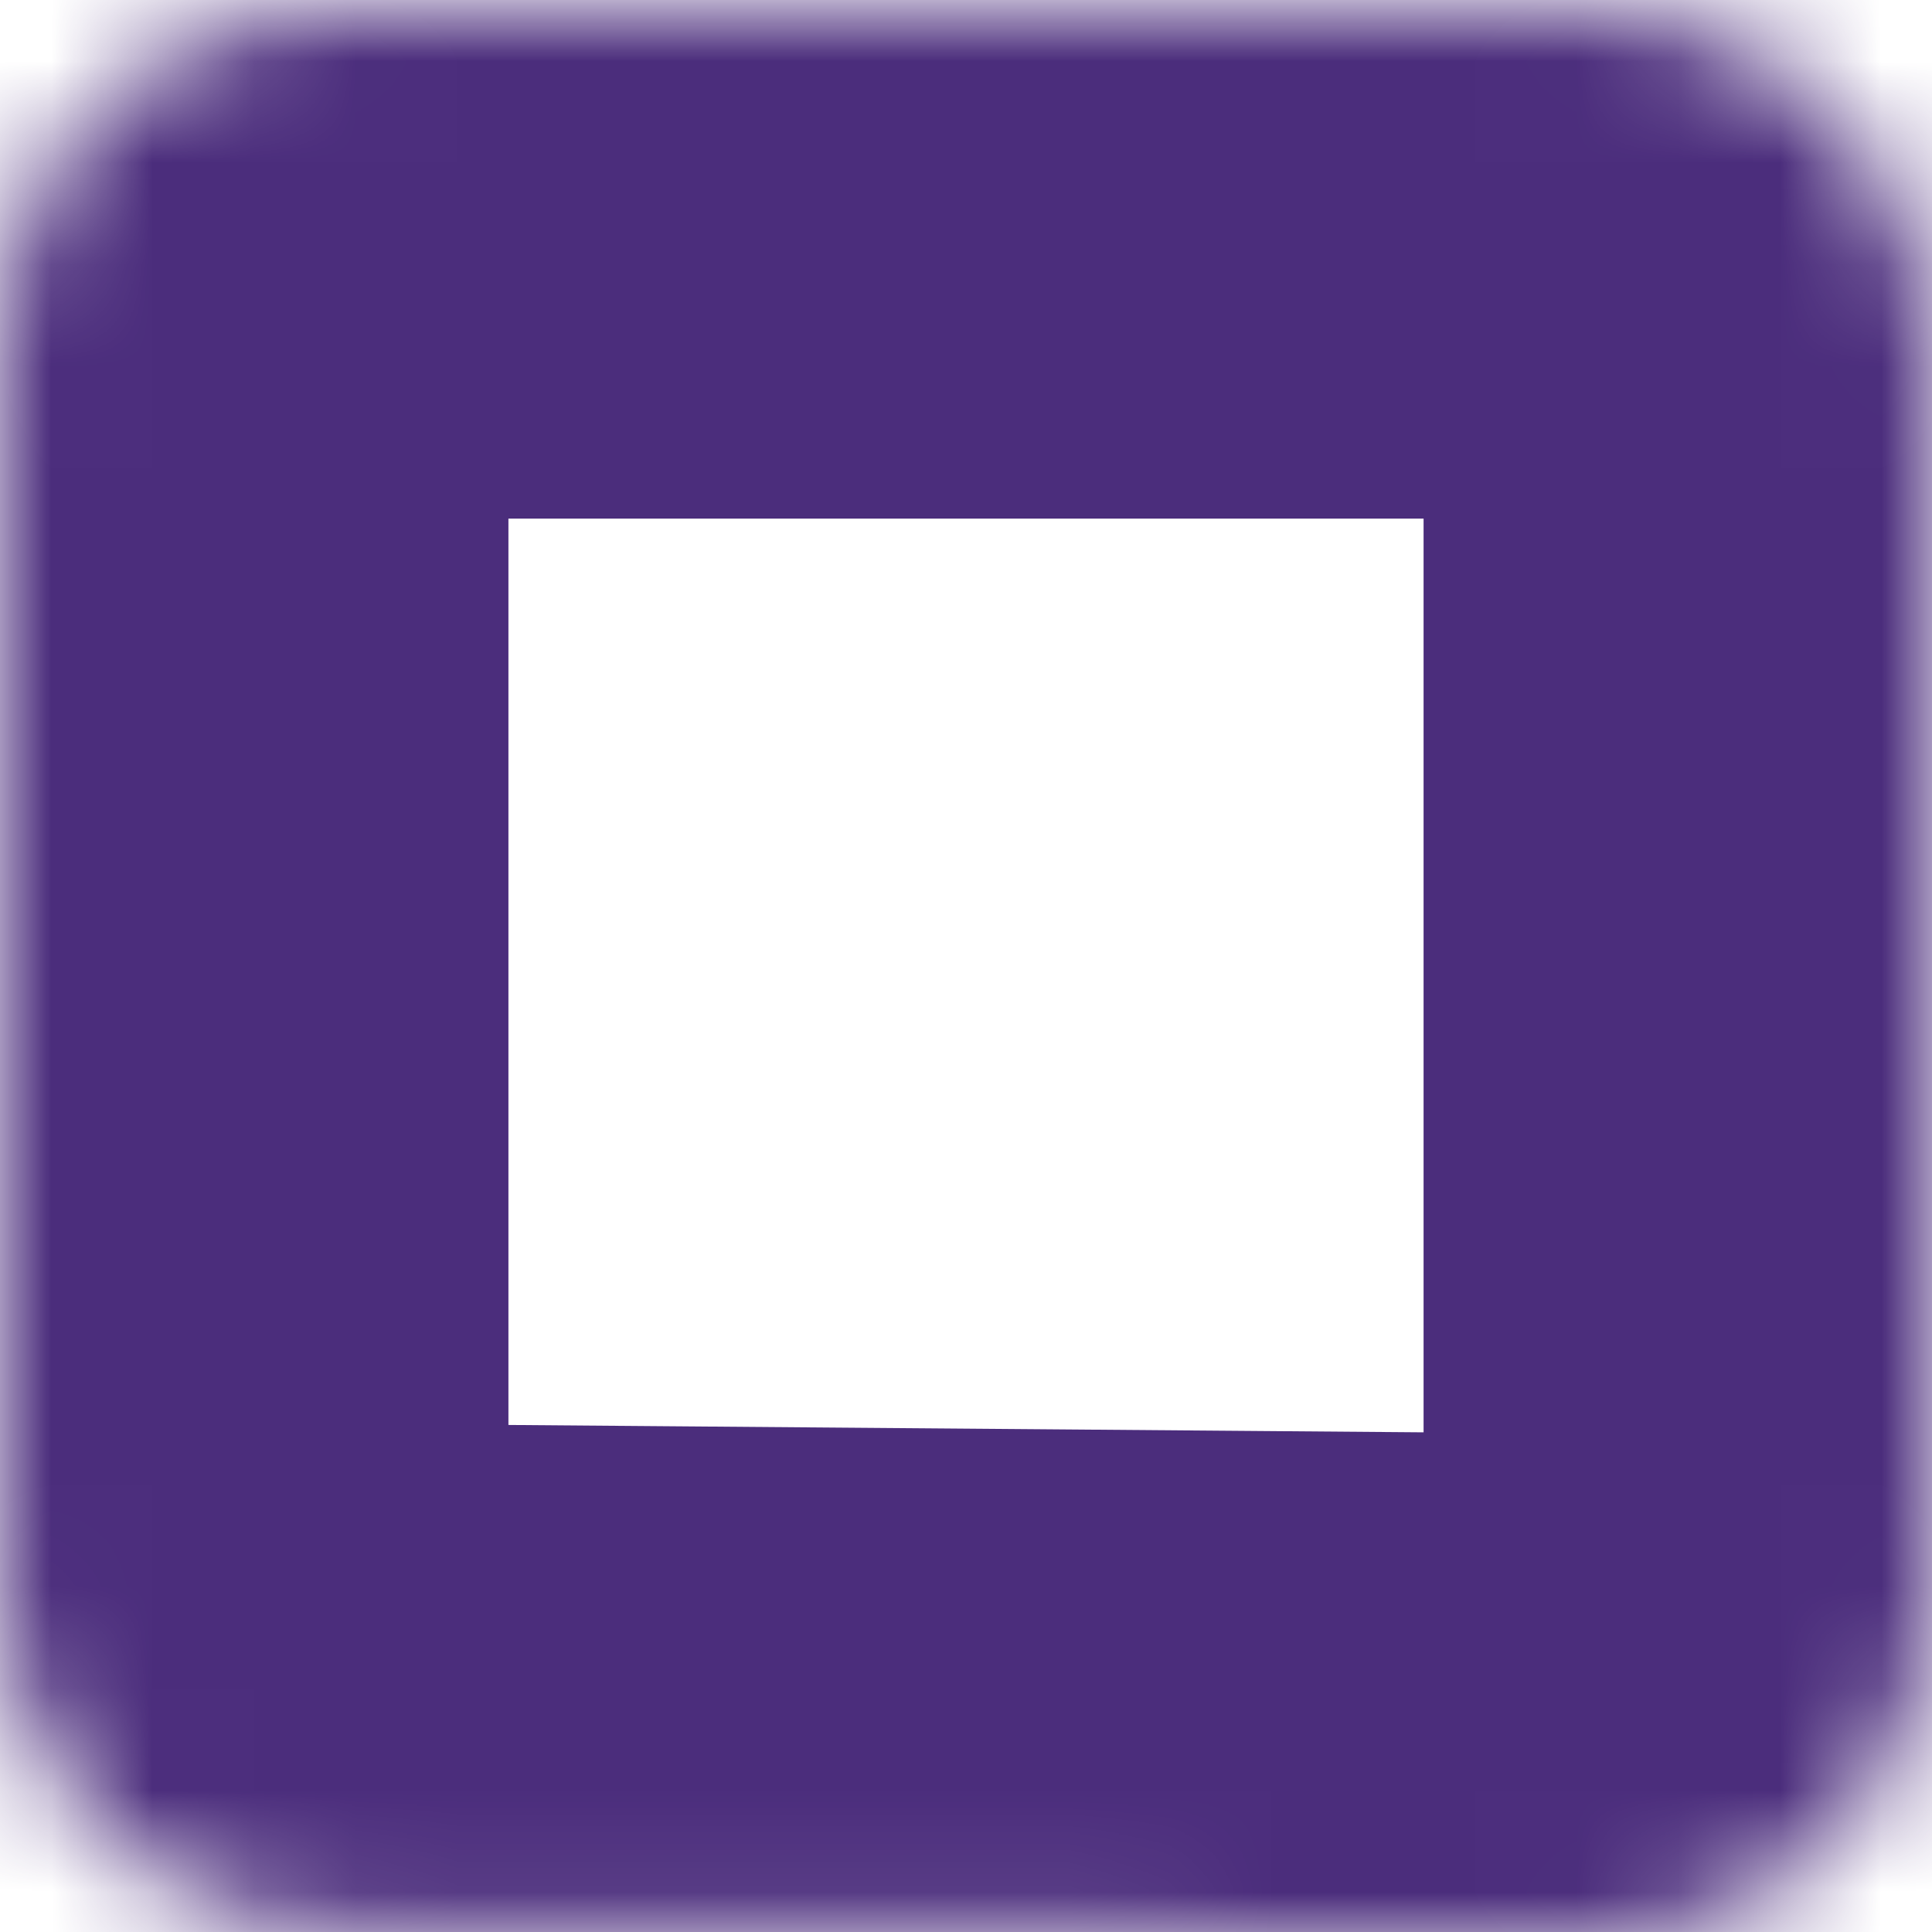 <?xml version="1.0" encoding="utf-8"?>
<!-- Generator: Adobe Illustrator 21.0.0, SVG Export Plug-In . SVG Version: 6.00 Build 0)  -->
<svg version="1.1" id="Слой_1" xmlns="http://www.w3.org/2000/svg" xmlns:xlink="http://www.w3.org/1999/xlink" x="0px" y="0px"
	 viewBox="0 0 19 19" style="enable-background:new 0 0 19 19;" xml:space="preserve">
<style type="text/css">
	.st0{fill:#FFFFFF;filter:url(#Adobe_OpacityMaskFilter);}
	.st1{mask:url(#path-1-inside-1);fill:none;stroke:#4B2D7C;stroke-width:10;}
</style>
<defs>
	<filter id="Adobe_OpacityMaskFilter" filterUnits="userSpaceOnUse" x="-5" y="-4.9" width="28.9" height="28.9">
		<feColorMatrix  type="matrix" values="1 0 0 0 0  0 1 0 0 0  0 0 1 0 0  0 0 0 1 0"/>
	</filter>
</defs>
<mask maskUnits="userSpaceOnUse" x="-5" y="-4.9" width="28.9" height="28.9" id="path-1-inside-1">
	<path class="st0" d="M3.3,0.1l12.4,0c1.8,0,3.3,1.5,3.3,3.3l0,12.4c0,1.8-1.5,3.3-3.3,3.3L3.3,19c-1.8,0-3.3-1.5-3.3-3.3L0,3.3
		C0,1.5,1.5,0.1,3.3,0.1z"/>
</mask>
<path class="st1" d="M3.3,0.1l12.4,0c1.8,0,3.3,1.5,3.3,3.3l0,12.4c0,1.8-1.5,3.3-3.3,3.3L3.3,19c-1.8,0-3.3-1.5-3.3-3.3L0,3.3
	C0,1.5,1.5,0.1,3.3,0.1z"/>
</svg>
